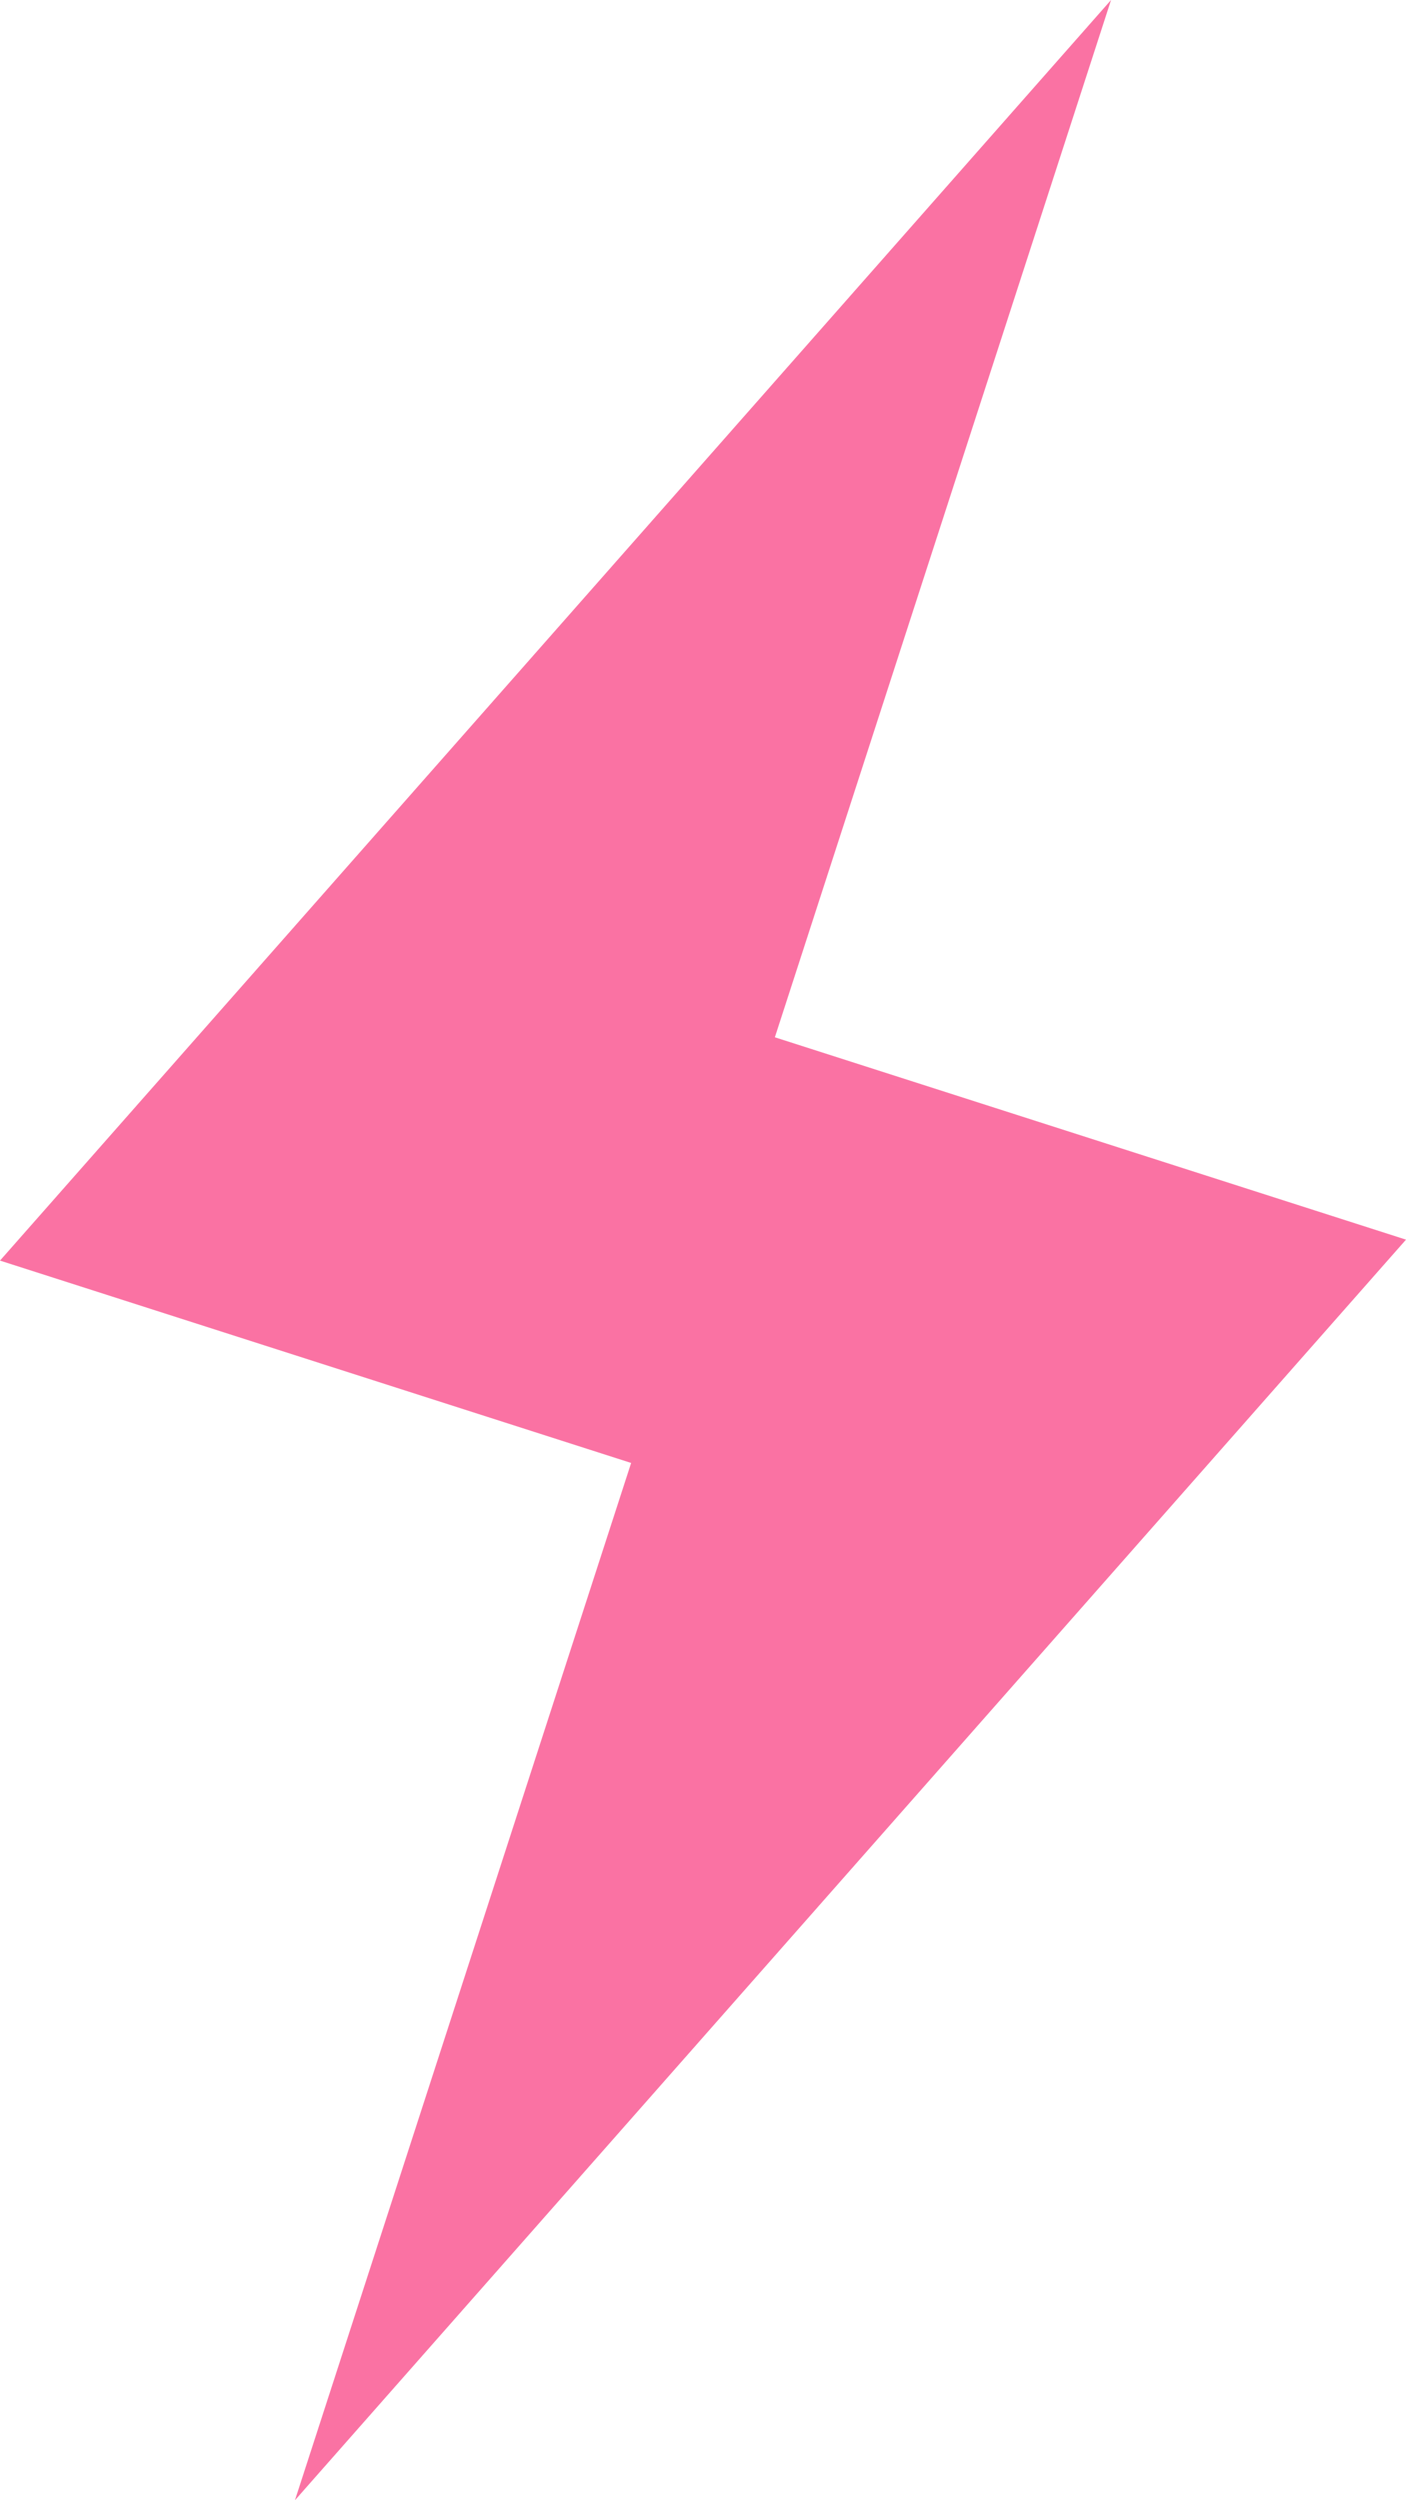 <?xml version="1.0" encoding="UTF-8"?> <svg xmlns="http://www.w3.org/2000/svg" width="9" height="16" viewBox="0 0 9 16" fill="none"> <path d="M9 7.933L4.96 6.638L7.112 0L0 8.067L4.04 9.362L1.888 16L9 7.933Z" fill="#FA72A3"></path> </svg> 